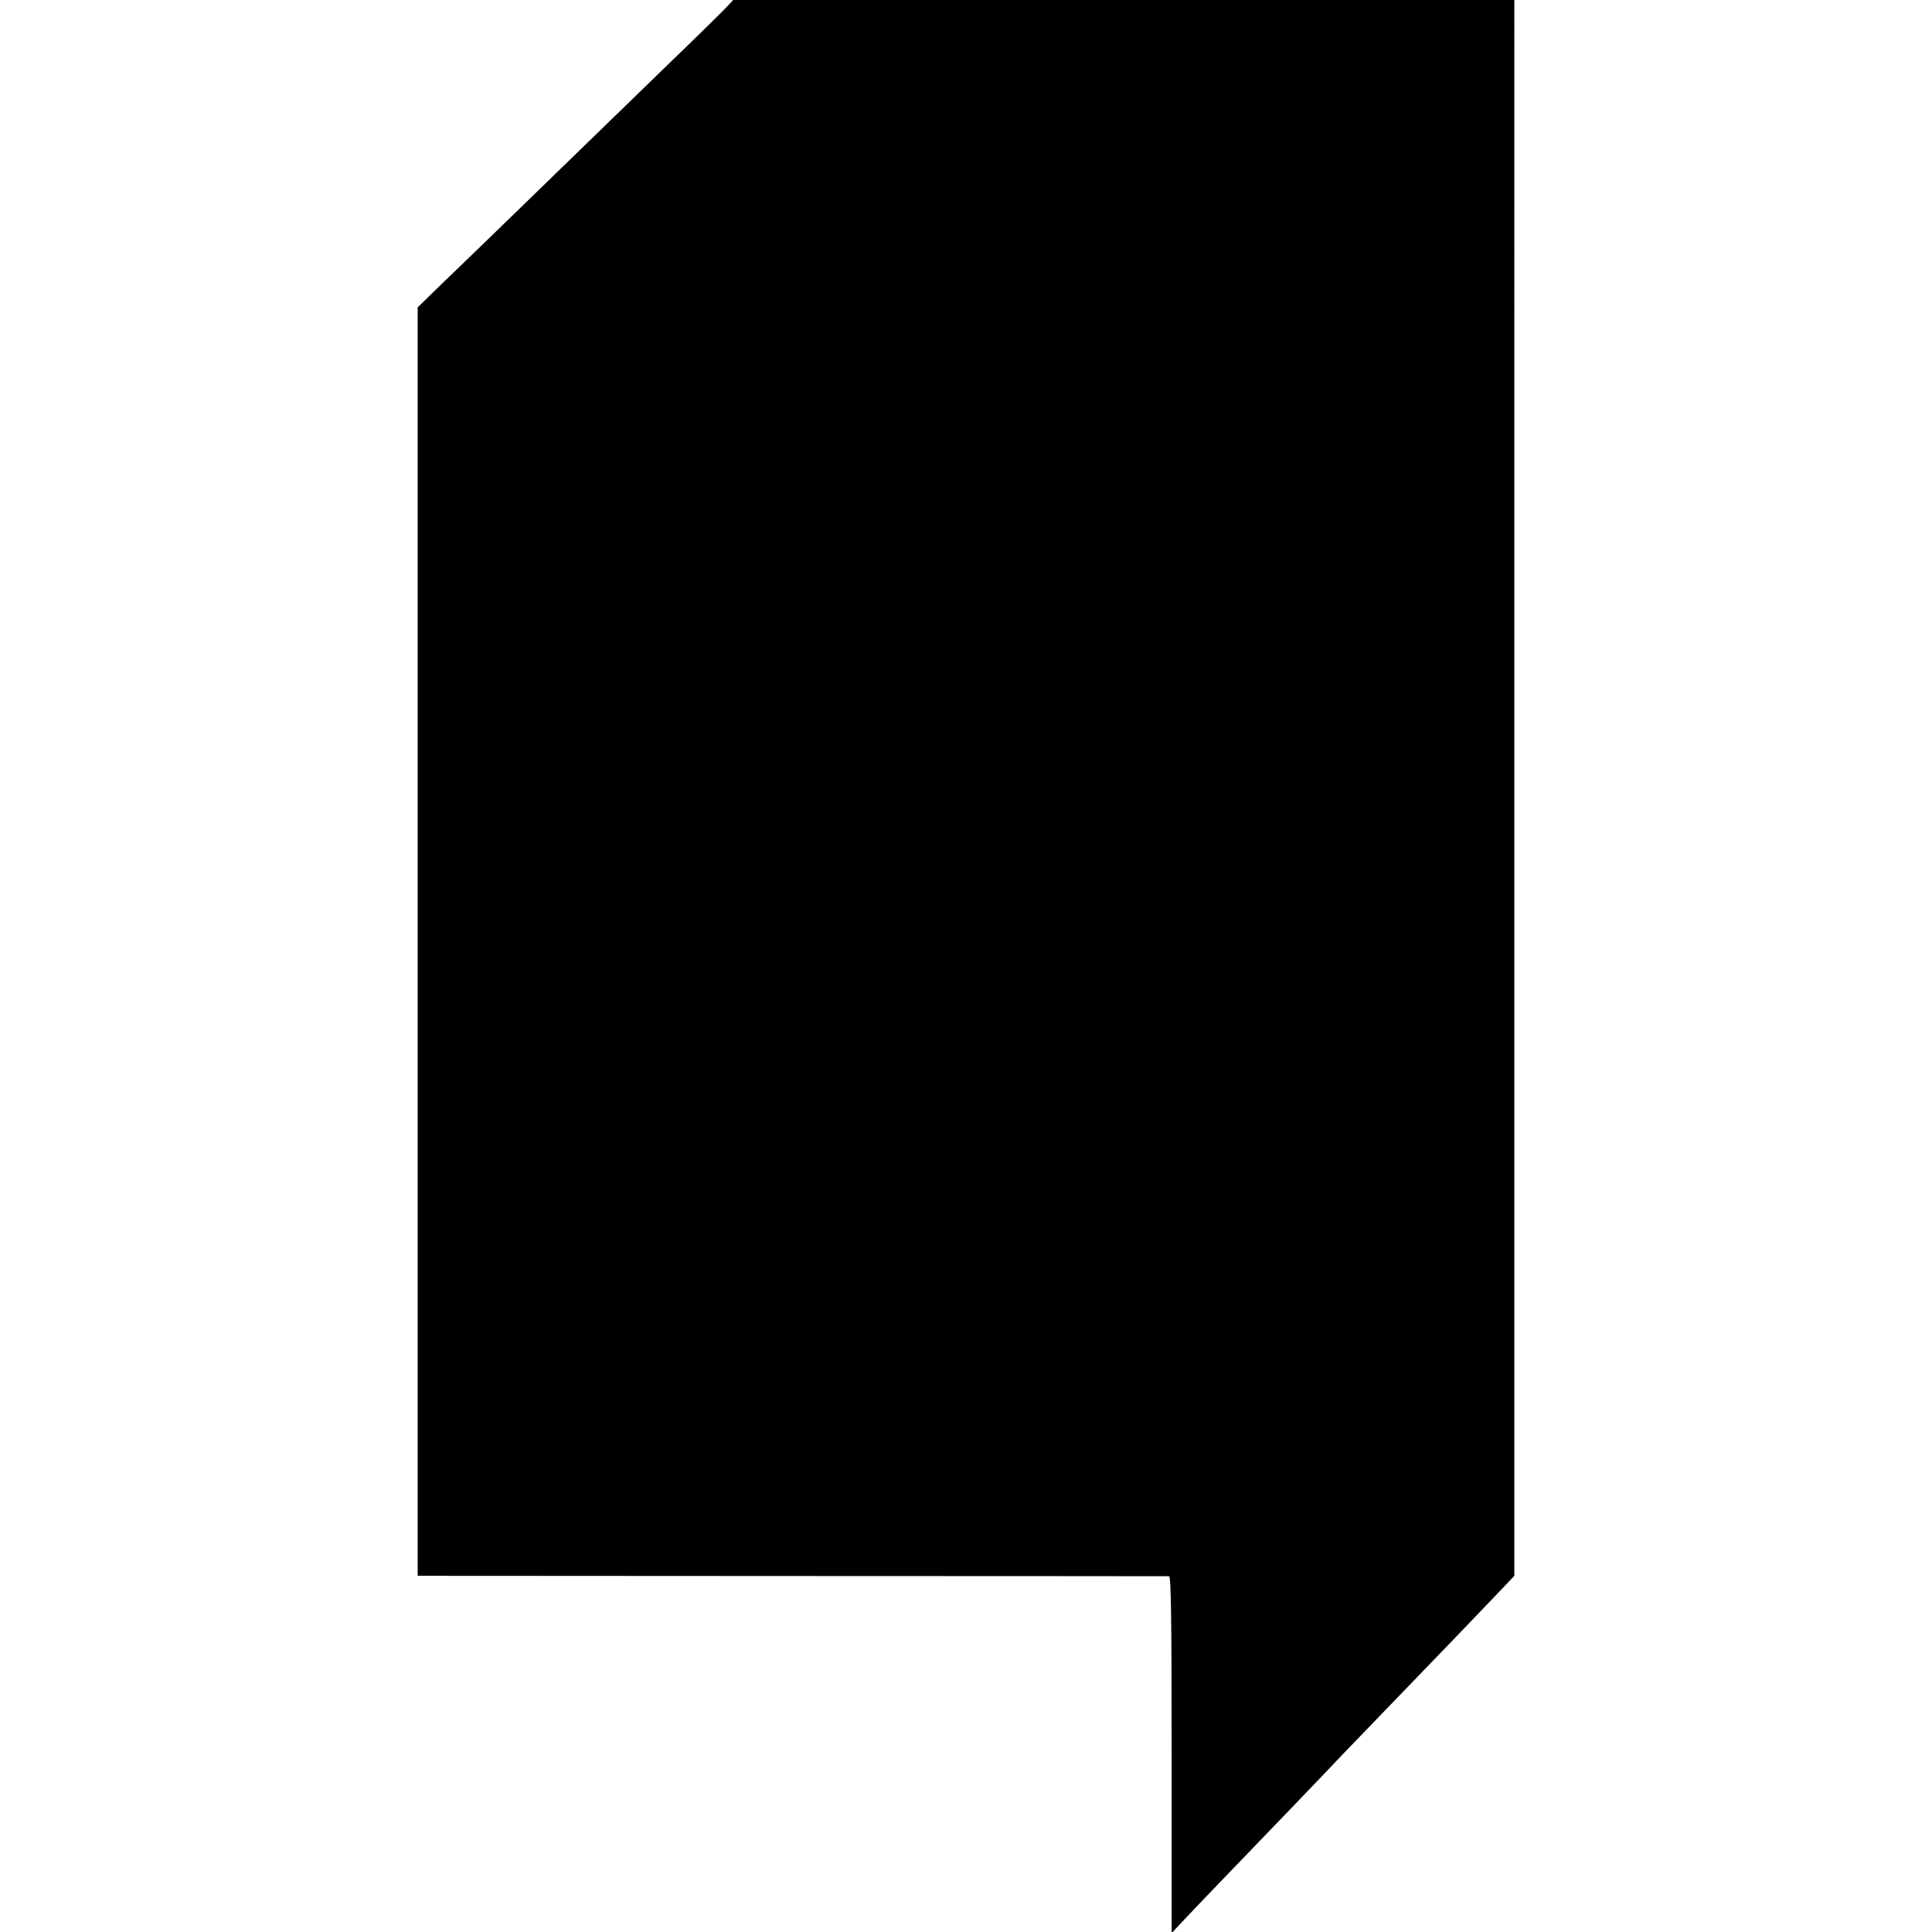 <svg xmlns="http://www.w3.org/2000/svg" width="1202.667" height="1202.667" viewBox="0 0 902 902"><path d="M339.8 2.7c-1.4 1.6-13.6 13.6-27.3 26.8-31.6 30.7-38.6 37.5-69 67-13.7 13.3-30.3 29.4-36.8 35.6L195 143.5v592.2l174.8.1c96.1 0 175.3.1 176 .1.9.1 1.2 17.5 1.2 83.3v83.3l6.3-6.7c3.4-3.6 11.2-11.8 17.2-18 16.8-17.4 49.5-51.4 57.1-59.5 3.8-3.9 11.2-11.6 16.4-17 26.9-27.8 53.4-55.4 57.9-60.2l5.1-5.4V0H342.3l-2.5 2.7z"/></svg>
